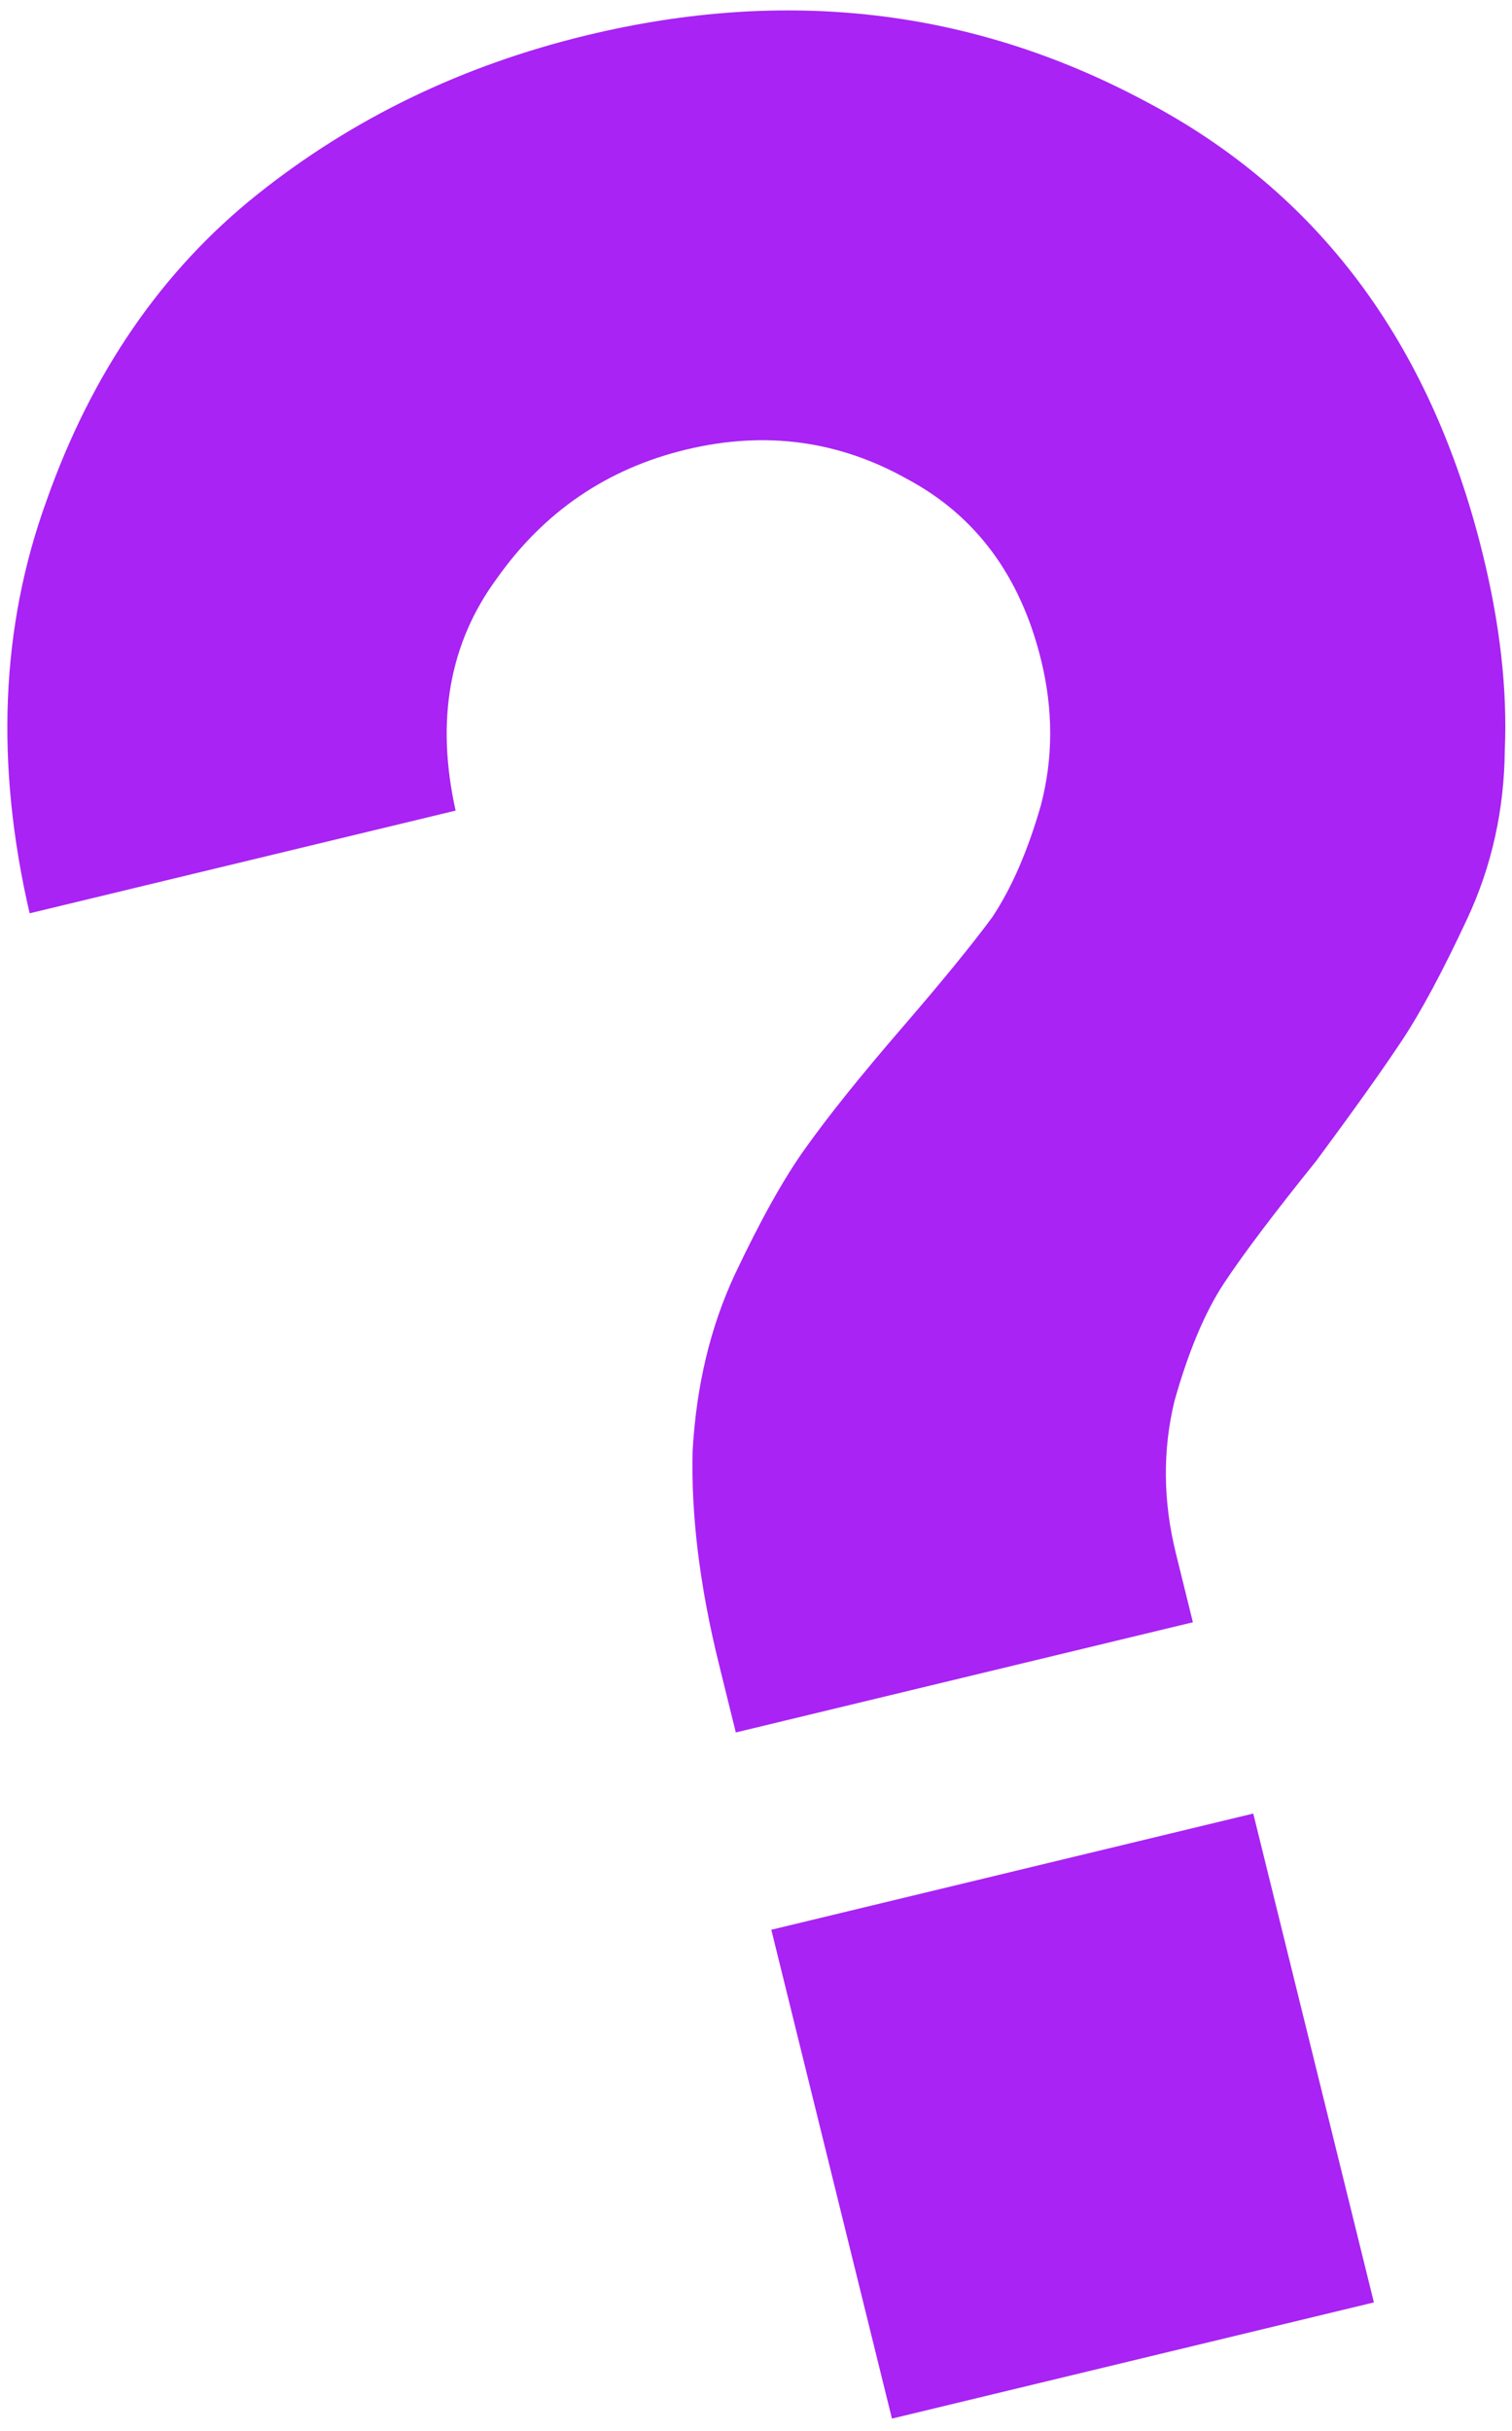 <svg width="112" height="180" viewBox="0 0 112 180" fill="none" xmlns="http://www.w3.org/2000/svg">
<path d="M54.504 128.282L53.244 123.177C51.831 117.454 51.185 112.201 51.306 107.419C51.58 102.599 52.622 98.251 54.43 94.373C56.354 90.304 58.104 87.178 59.68 84.995C61.371 82.621 63.735 79.675 66.771 76.157C69.807 72.639 72.056 69.885 73.516 67.894C74.939 65.748 76.132 63.002 77.095 59.656C78.021 56.155 78.025 52.548 77.109 48.836C75.581 42.648 72.286 38.197 67.224 35.484C62.123 32.615 56.656 31.884 50.821 33.291C44.986 34.697 40.319 37.87 36.821 42.81C33.285 47.596 32.261 53.334 33.749 60.022L2.195 67.627C-0.363 56.606 0.052 46.427 3.441 37.088C6.791 27.594 12 20.028 19.068 14.392C26.137 8.755 34.277 4.826 43.49 2.606C58.231 -0.947 71.967 0.66 84.7 7.425C97.586 14.153 105.958 25.33 109.815 40.954C111.113 46.213 111.663 51.079 111.466 55.552C111.422 59.988 110.496 64.145 108.688 68.022C106.879 71.9 105.264 74.912 103.841 77.057C102.419 79.203 100.305 82.171 97.499 85.961C94.385 89.825 92.118 92.83 90.695 94.976C89.272 97.122 88.041 100.041 87 103.733C86.113 107.389 86.147 111.15 87.102 115.018L88.362 120.123L54.504 128.282ZM66.07 179.089L57.134 142.891L92.834 134.287L101.77 170.485L66.07 179.089Z" fill="#A823F4"/>
</svg>
